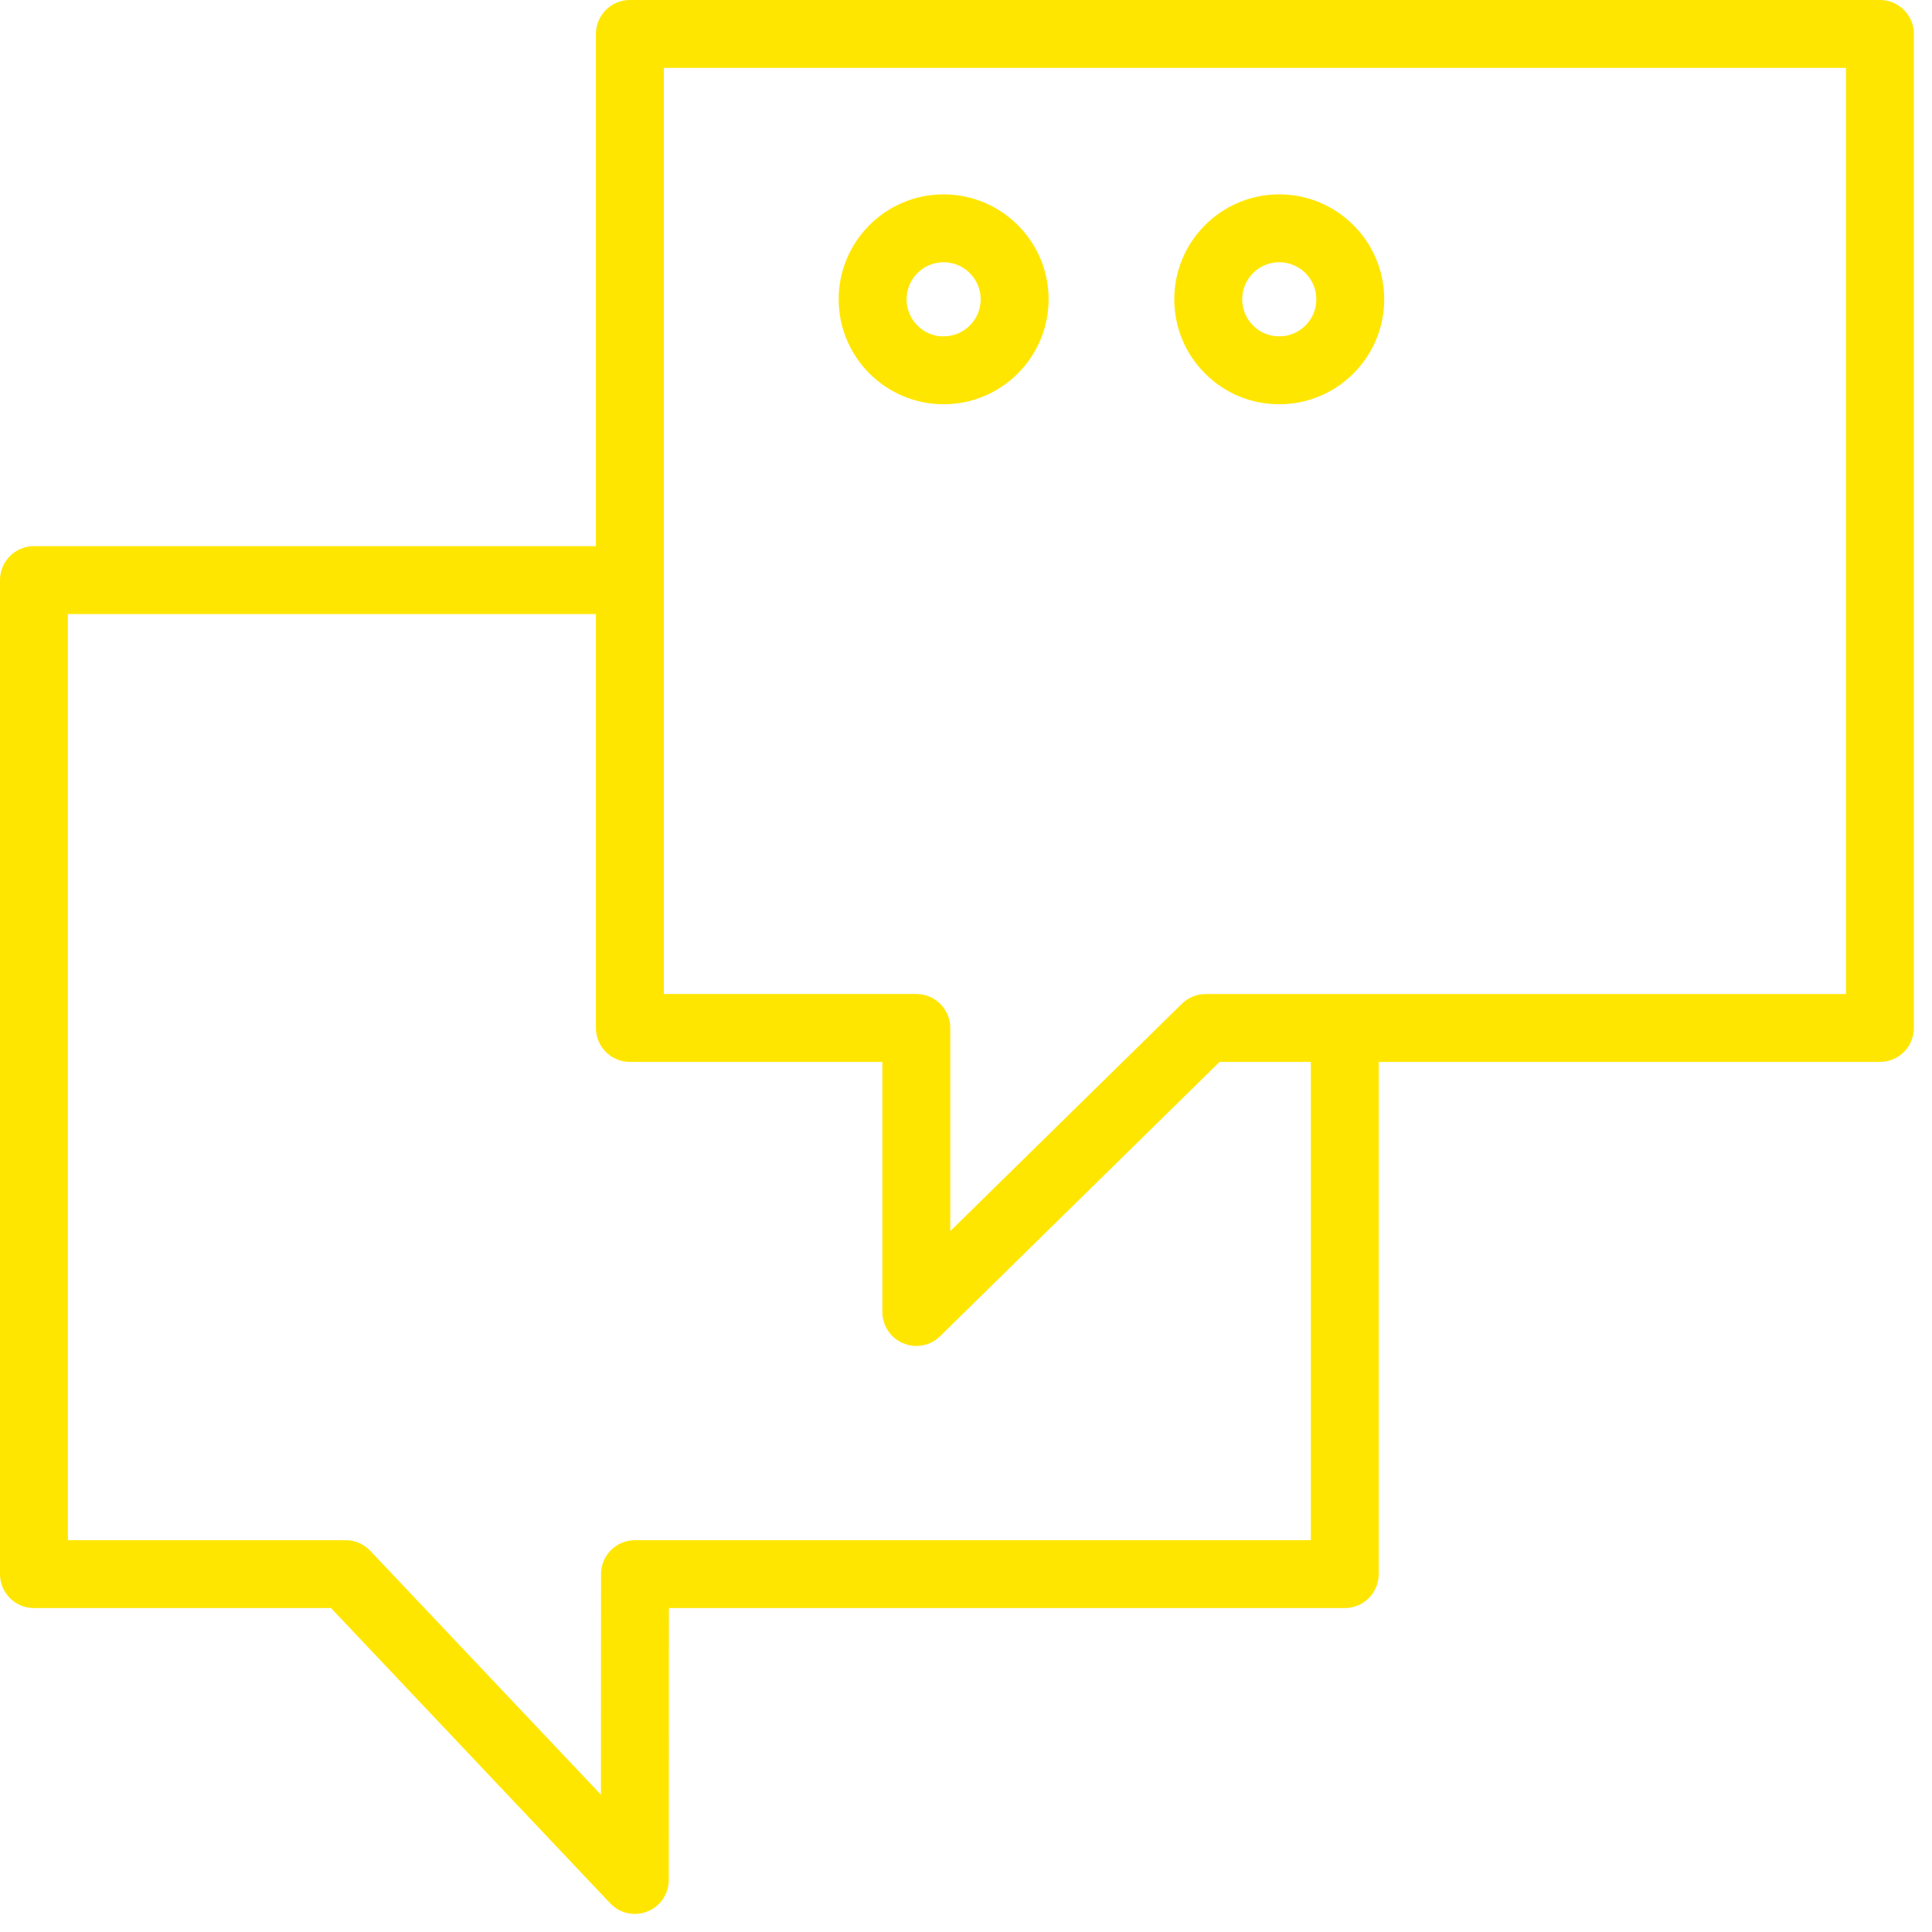 <?xml version="1.0" encoding="UTF-8"?> <svg xmlns="http://www.w3.org/2000/svg" width="45" height="45" viewBox="0 0 45 45" fill="none"> <path d="M43.788 0H14.671C14.234 0 13.88 0.354 13.88 0.791V12.721H0.791C0.354 12.721 0 13.075 0 13.512V36.664C0 37.101 0.354 37.455 0.791 37.455H7.71L14.212 44.331C14.364 44.493 14.573 44.579 14.786 44.579C14.884 44.579 14.983 44.561 15.078 44.523C15.379 44.404 15.576 44.113 15.577 43.789L15.58 37.455H31.322C31.759 37.455 32.113 37.101 32.113 36.664V24.734H43.787C44.224 24.734 44.578 24.38 44.578 23.943V0.791C44.578 0.354 44.224 0 43.788 0ZM30.532 35.874H14.79C14.354 35.874 13.999 36.228 13.999 36.664L13.997 41.802L8.625 36.122C8.476 35.964 8.268 35.874 8.05 35.874H1.581V14.303H13.88V23.943C13.88 24.38 14.234 24.734 14.671 24.734H20.552V30.559C20.552 30.877 20.743 31.165 21.037 31.288C21.136 31.329 21.24 31.35 21.343 31.35C21.546 31.35 21.746 31.272 21.897 31.123L28.406 24.734H30.532V35.874ZM42.997 23.153H28.083C27.876 23.153 27.676 23.234 27.529 23.379L22.134 28.675V23.943C22.134 23.506 21.78 23.152 21.343 23.152H15.462V1.581H42.997V23.153Z" fill="#FFE600"></path> <path d="M21.979 9.416C21.982 9.416 21.985 9.416 21.988 9.416C23.337 9.411 24.429 8.31 24.424 6.962C24.418 5.617 23.323 4.527 21.979 4.527C21.976 4.527 21.972 4.527 21.969 4.527C20.621 4.532 19.529 5.633 19.534 6.981C19.54 8.326 20.635 9.416 21.979 9.416ZM21.975 6.108C21.976 6.108 21.977 6.108 21.979 6.108C22.453 6.108 22.84 6.493 22.842 6.968C22.843 7.199 22.754 7.416 22.591 7.579C22.429 7.743 22.212 7.833 21.982 7.834C21.75 7.841 21.534 7.746 21.371 7.584C21.207 7.422 21.117 7.205 21.116 6.975C21.114 6.499 21.499 6.11 21.975 6.108Z" fill="#FFE600"></path> <path d="M29.796 9.416C29.799 9.416 29.803 9.416 29.806 9.416C31.154 9.411 32.246 8.31 32.241 6.962C32.236 5.617 31.14 4.527 29.796 4.527C29.793 4.527 29.79 4.527 29.786 4.527C28.438 4.532 27.346 5.633 27.351 6.981C27.354 7.634 27.611 8.247 28.075 8.707C28.536 9.165 29.146 9.416 29.796 9.416ZM29.793 6.108C29.794 6.108 29.795 6.108 29.796 6.108C30.271 6.108 30.658 6.493 30.66 6.968C30.661 7.199 30.572 7.416 30.409 7.579C30.247 7.743 30.03 7.833 29.8 7.834C29.799 7.834 29.797 7.834 29.796 7.834C29.567 7.834 29.351 7.746 29.188 7.584C29.024 7.421 28.934 7.205 28.933 6.974C28.93 6.499 29.317 6.11 29.793 6.108Z" fill="#FFE600"></path> </svg> 